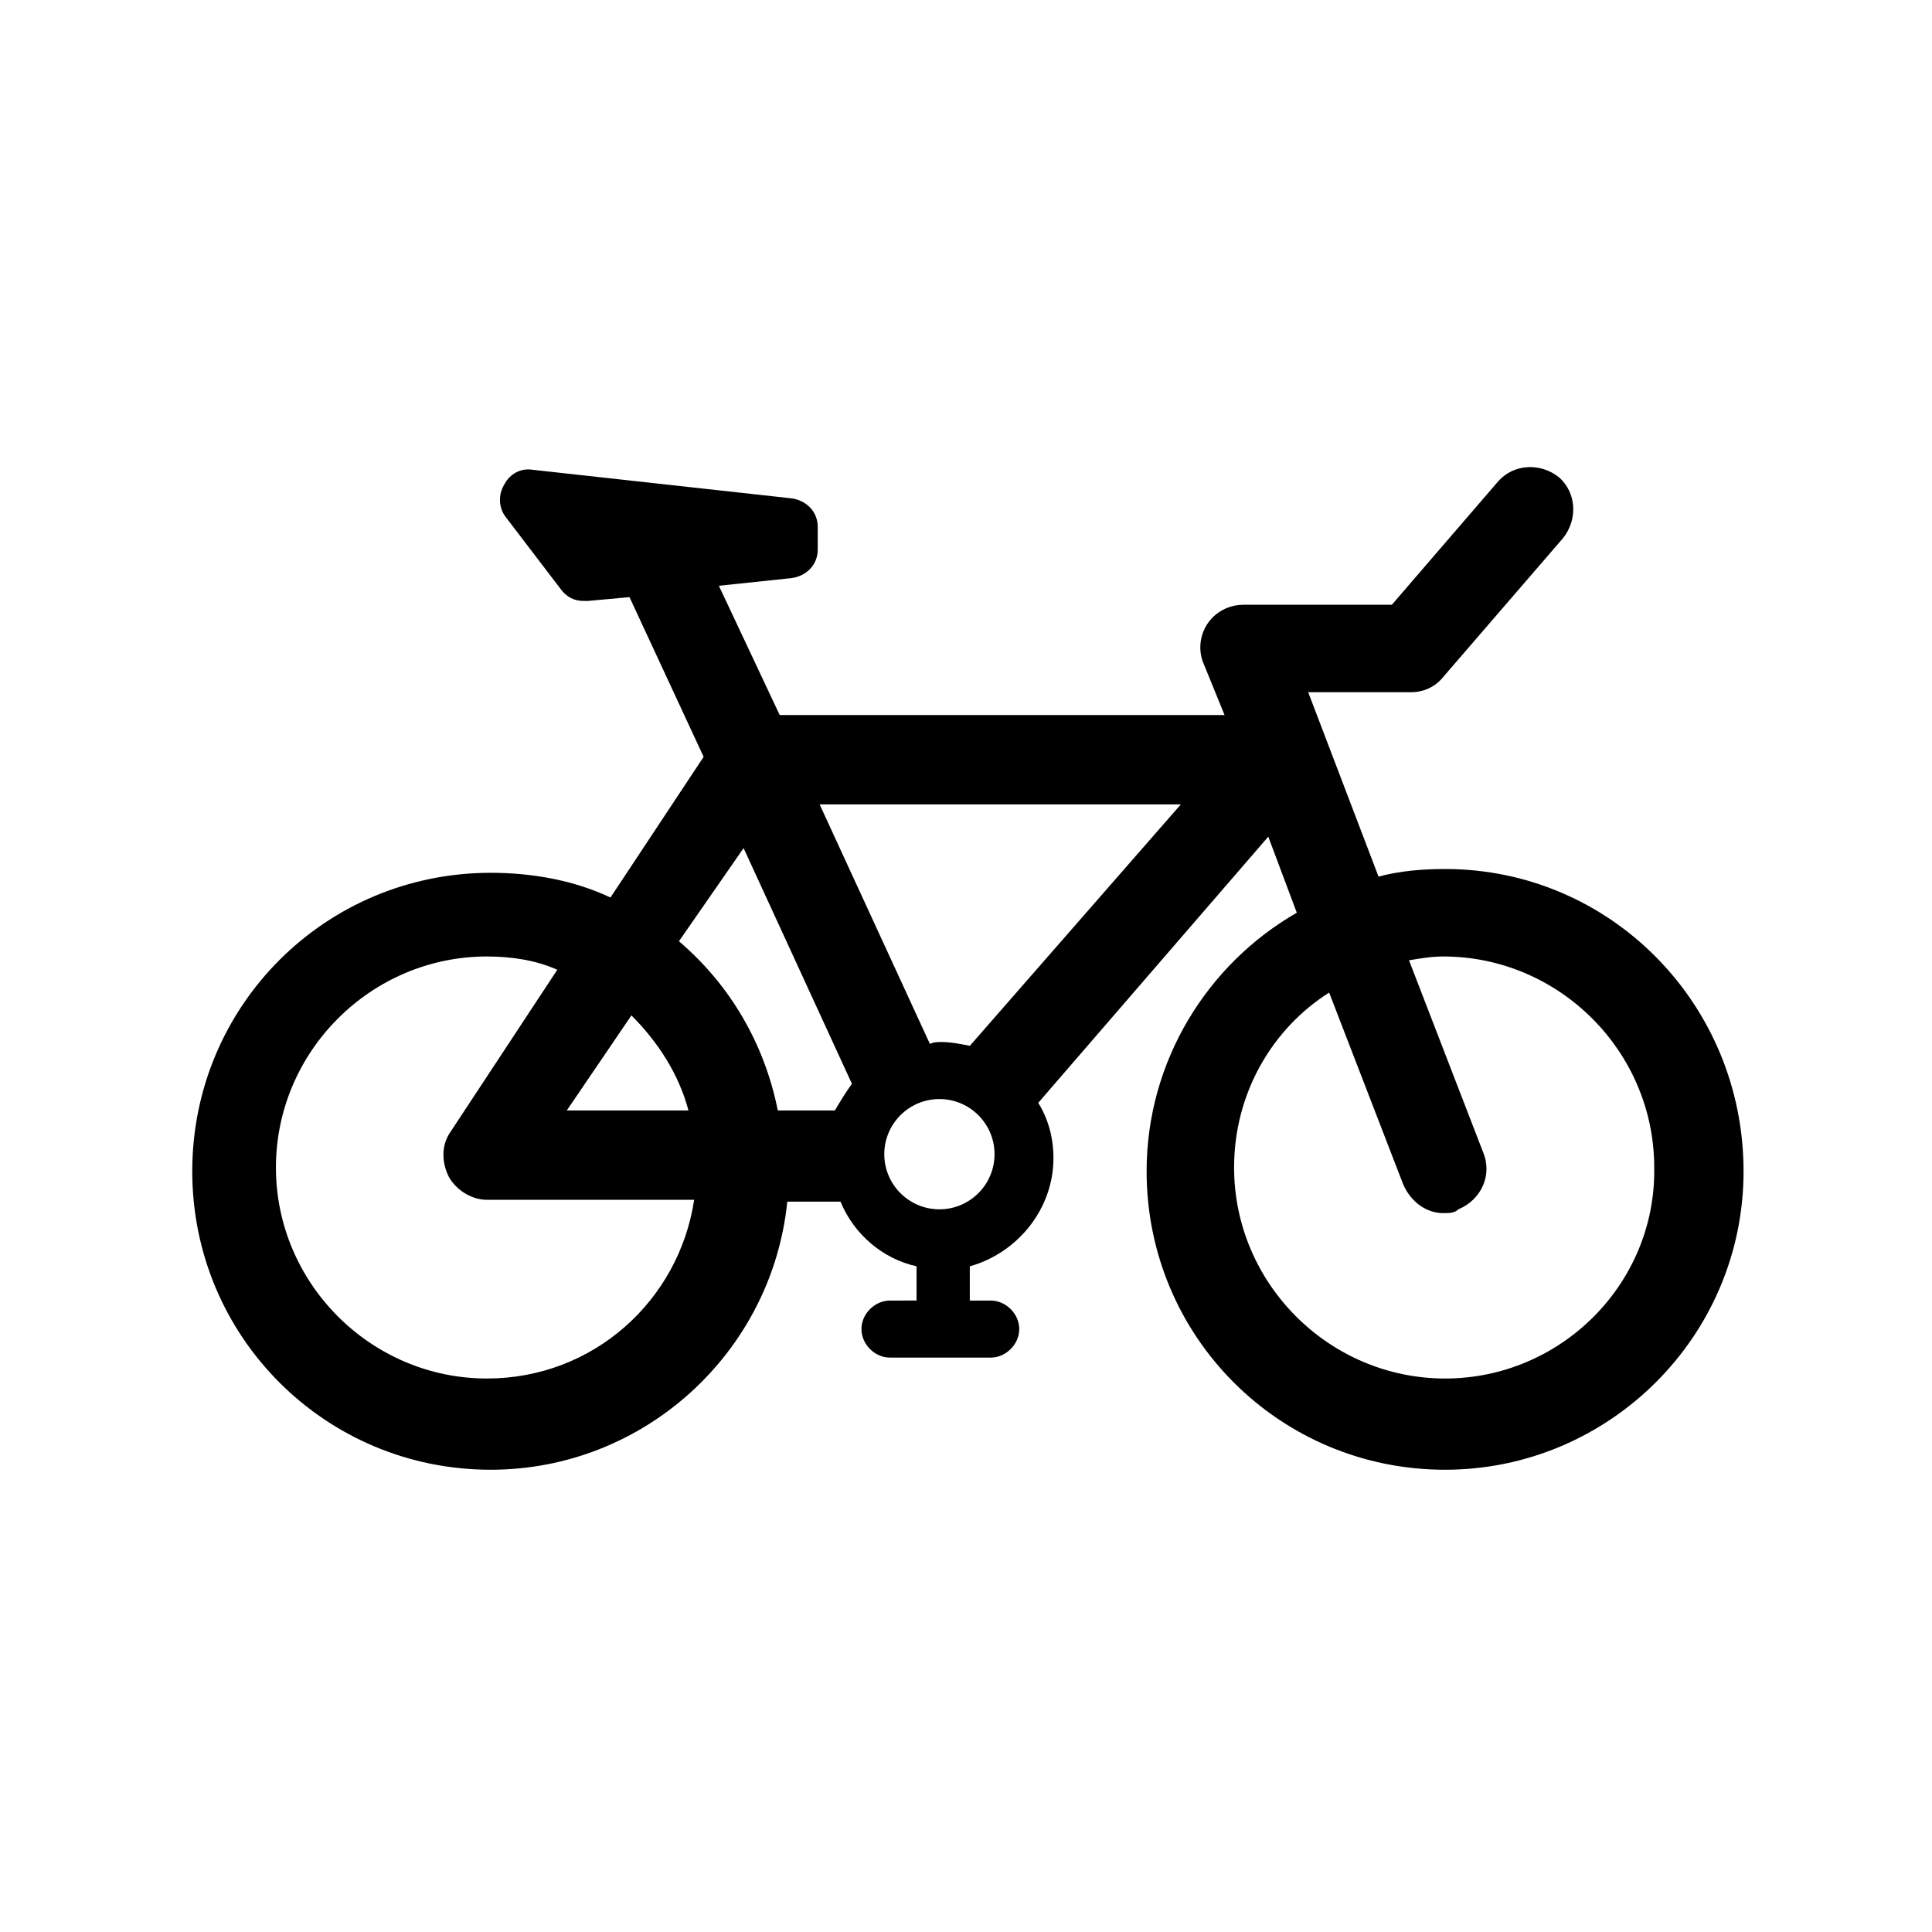 <?xml version="1.0" encoding="UTF-8"?>
<!-- Uploaded to: ICON Repo, www.svgrepo.com, Generator: ICON Repo Mixer Tools -->
<svg fill="#000000" width="800px" height="800px" version="1.1" viewBox="144 144 512 512" xmlns="http://www.w3.org/2000/svg">
 <path d="m526.96 374.3c-6.047 0-12.09 0.504-17.633 2.016l-18.641-48.871h27.207c3.527 0 6.551-1.512 8.566-4.031l31.738-36.777c4.031-5.039 3.527-12.09-1.008-16.121-5.039-4.031-12.09-3.527-16.121 1.008l-28.215 32.746h-39.297c-4.031 0-7.559 2.016-9.574 5.039s-2.519 7.055-1.008 10.578l5.543 13.602-117.89 0.004-16.121-34.258 19.145-2.016c4.031-0.504 7.055-3.527 7.055-7.559v-6.047c0-4.031-3.023-7.055-7.055-7.559l-68.52-7.559c-3.023-0.504-6.047 1.008-7.559 4.031-1.512 2.519-1.512 6.047 0.504 8.566l14.609 19.145c1.512 2.016 3.527 3.023 6.047 3.023h1.008l11.082-1.008 19.648 42.32-24.688 37.281c-9.574-4.535-20.656-6.551-31.738-6.551-43.832 0-79.098 35.266-79.098 79.098s35.266 79.098 79.098 79.098c40.809 0 74.562-31.234 78.594-71.039h14.105c3.527 8.566 11.082 15.113 20.152 17.129v9.07l-7.047 0.004c-4.031 0-7.559 3.527-7.559 7.559s3.527 7.559 7.559 7.559h26.703c4.031 0 7.559-3.527 7.559-7.559s-3.527-7.559-7.559-7.559h-5.543v-9.07c12.594-3.527 22.168-15.113 22.168-28.719 0-5.543-1.512-10.578-4.031-14.609l60.961-70.535 7.559 20.152c-23.68 13.602-39.801 39.297-39.801 68.52 0 43.832 35.266 79.098 79.098 79.098 43.328 0 79.098-35.266 79.098-79.098-0.004-44.332-35.27-80.102-79.102-80.102zm-185.9-5.543 28.715 62.473c-1.512 2.016-3.023 4.535-4.535 7.055h-15.113c-3.527-17.633-12.594-33.25-26.199-44.84zm-29.727 44.336c7.055 7.055 12.594 15.617 15.113 25.191h-32.242zm-38.289 96.227c-30.73 0-55.922-25.191-55.922-55.922 0-30.73 25.191-55.922 55.922-55.922 6.551 0 13.098 1.008 18.641 3.527l-28.215 42.824c-2.519 3.527-2.519 8.062-0.504 12.09 2.016 3.527 6.047 6.047 10.078 6.047h54.914c-4.031 26.699-26.703 47.355-54.914 47.355zm119.91-44.84c-8.062 0-14.609-6.551-14.609-14.609 0-8.062 6.551-14.609 14.609-14.609 8.062 0 14.609 6.551 14.609 14.609 0 8.062-6.547 14.609-14.609 14.609zm8.062-43.324c-2.519-0.504-5.039-1.008-7.559-1.008-1.008 0-2.016 0-3.023 0.504l-29.223-63.48h95.723zm125.95 88.164c-30.73 0-55.922-25.191-55.922-55.922 0-19.648 10.078-36.777 25.191-46.352l19.648 50.883c2.016 4.535 6.047 7.559 10.578 7.559 1.512 0 3.023 0 4.031-1.008 6.047-2.519 9.07-9.07 6.551-15.113l-19.648-50.883c3.023-0.504 6.047-1.008 9.07-1.008 30.73 0 55.922 25.191 55.922 55.922 0.504 30.73-24.688 55.922-55.422 55.922z"/>
</svg>